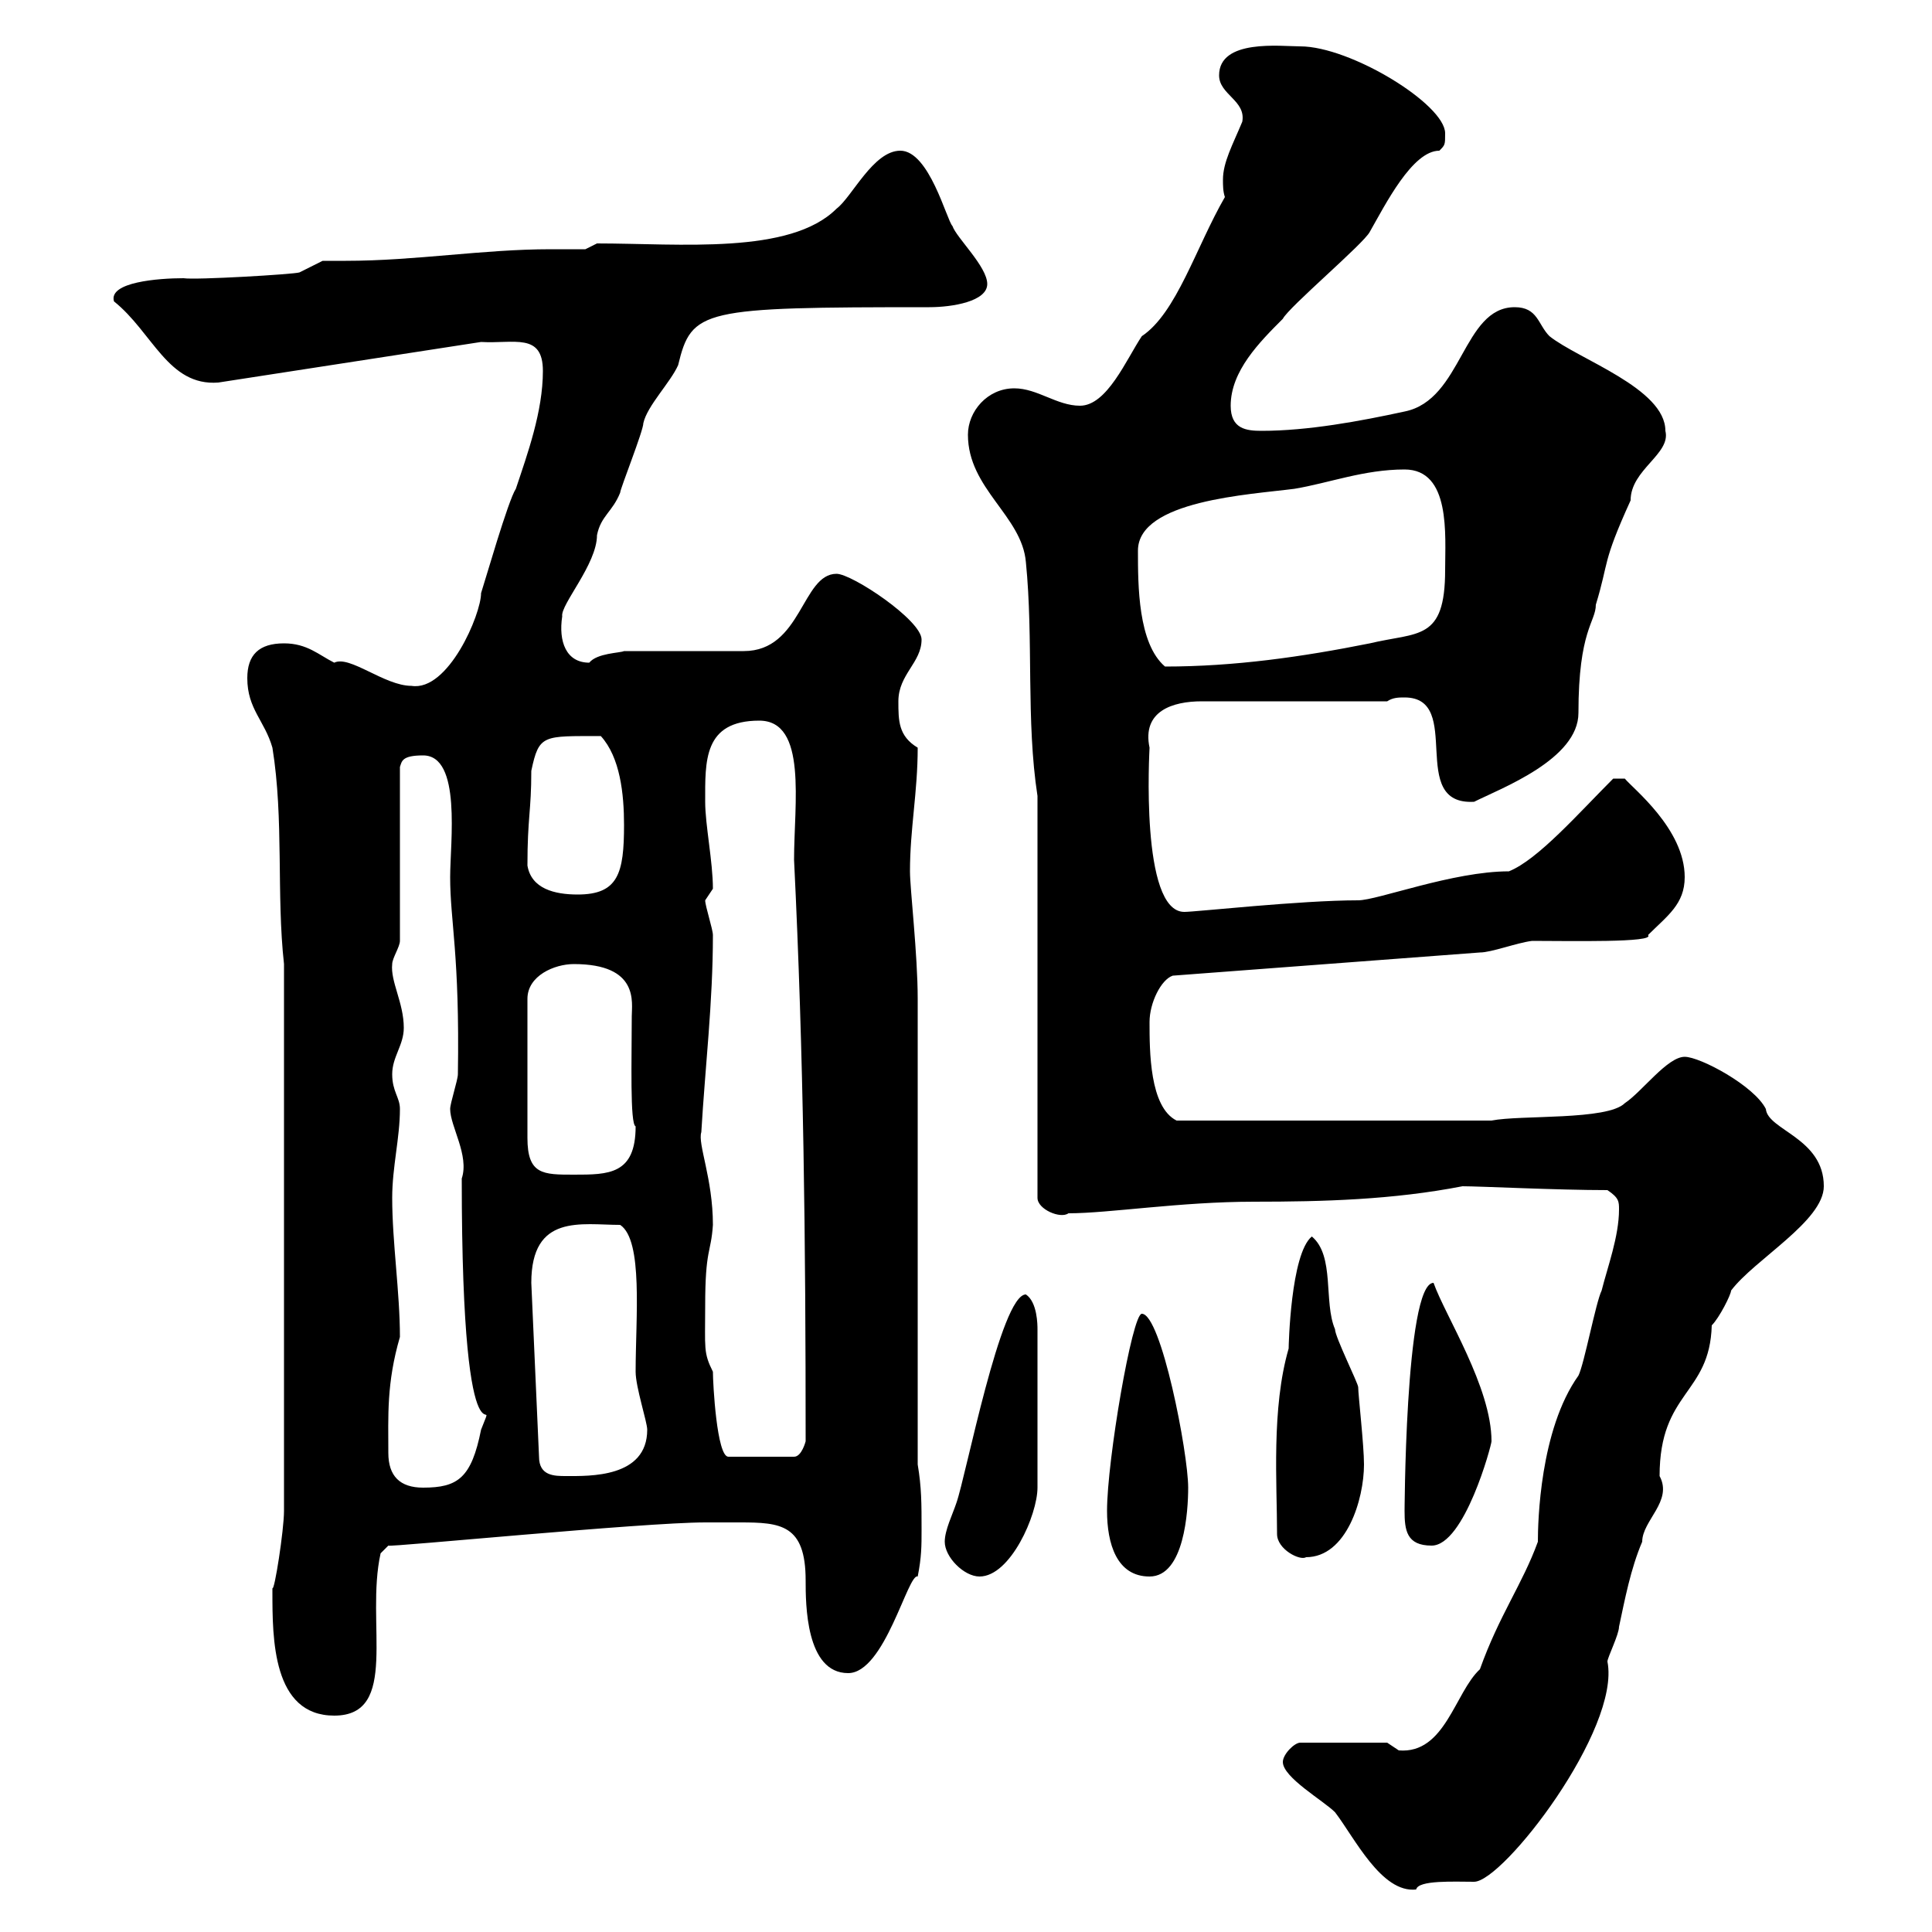 <svg xmlns="http://www.w3.org/2000/svg" xmlns:xlink="http://www.w3.org/1999/xlink" width="300" height="300"><path d="M199.20 273.60C199.20 276 205.50 279.60 207.30 281.40C210.30 285.30 214.50 294 219.90 293.40C220.20 291.90 225.90 292.20 228.90 292.20C233.40 292.20 251.70 268.50 249.60 258C249.60 257.40 251.40 253.80 251.40 252.60C252.30 248.40 253.20 243.60 255 239.40C255 236.10 259.80 233.10 257.70 229.20C257.70 216 265.50 216.60 265.80 205.80C267 204.60 268.80 201 268.80 200.40C272.40 195.60 283.20 189.60 283.20 184.20C283.20 176.70 274.50 175.50 274.20 172.20C272.40 168.60 264 164.10 261.60 164.10C258.90 164.10 255 169.50 252.30 171.30C249.60 174 236.10 173.10 231.60 174L182.70 174C178.50 171.90 178.50 163.20 178.50 158.70C178.50 155.70 180.30 152.10 182.10 151.50L229.80 147.90C231.60 147.90 235.50 146.40 237.90 146.10C243.60 146.10 257.10 146.40 255.90 145.20C258.90 142.20 261.60 140.40 261.60 136.20C261.60 128.70 253.50 122.40 252.30 120.90L250.50 120.90C245.10 126.30 238.80 133.50 234.30 135.30C225.60 135.30 213.90 139.80 210.90 139.80C201.90 139.80 185.70 141.60 183.90 141.60C177 141.60 178.50 116.40 178.50 116.10C177.30 110.40 182.10 108.90 186.60 108.90L215.40 108.90C216.30 108.30 217.20 108.30 218.10 108.30C227.40 108.30 218.40 125.10 228.90 124.50C233.10 122.40 245.10 117.90 245.10 110.70C245.10 97.80 247.80 96.60 247.80 93.90C249.90 87 248.70 87.60 253.20 77.70C253.20 72.90 259.50 70.50 258.60 66.90C258.60 60.30 245.10 55.80 240.60 52.20C238.80 50.40 238.80 47.70 235.20 47.70C227.10 47.70 227.10 62.10 218.10 63.90C211.20 65.40 203.10 66.90 195.90 66.90C193.50 66.90 191.10 66.60 191.10 63C191.10 57.60 195.60 53.10 199.20 49.50C200.10 47.70 211.80 37.80 212.70 36C215.10 31.80 219.30 23.40 223.50 23.40C224.40 22.50 224.40 22.50 224.40 20.70C224.40 16.20 209.70 7.20 201.90 7.20C198.90 7.20 189.30 6 189.30 11.70C189.30 14.70 193.50 15.60 192.90 18.90C191.40 22.50 189.90 25.20 189.90 27.90C189.90 28.80 189.90 29.70 190.20 30.60C185.70 38.40 182.70 48.60 177.30 52.20C174.90 55.80 171.90 63 167.70 63C164.10 63 161.10 60.30 157.50 60.30C153.30 60.30 150.30 63.90 150.30 67.50C150.30 75.90 158.70 80.10 159.30 87.30C160.50 99.30 159.30 111.90 161.10 123.60L161.10 186C161.10 187.80 164.70 189.30 165.90 188.40C172.20 188.40 183.30 186.60 194.70 186.60C205.50 186.60 216.30 186.30 227.10 184.20C229.80 184.20 241.80 184.80 249.60 184.80C251.40 186 251.40 186.60 251.40 187.80C251.40 192 249.60 196.80 248.70 200.40C247.80 202.20 246 211.80 245.10 213.60C239.10 222 238.80 236.40 238.80 239.40C236.40 246 232.80 250.80 229.80 259.20C225.90 262.80 224.40 272.40 217.20 271.80C217.20 271.80 215.40 270.60 215.40 270.60L201.90 270.60C201 270.60 199.20 272.40 199.20 273.60ZM42.30 247.20C42.30 254.40 42.30 266.40 51.90 266.40C62.10 266.40 56.70 252 59.10 241.20L60.30 240C60.30 240.30 99.90 236.40 109.50 236.40C111 236.40 113.10 236.40 114.90 236.40C121.20 236.40 125.10 236.70 125.10 245.40C125.10 249 125.10 259.80 131.70 259.80C137.40 259.80 141 244.20 142.50 244.80C143.10 241.80 143.10 240 143.10 237.60C143.10 233.40 143.10 231 142.50 227.40C142.50 216.60 142.50 165.90 142.50 155.10C142.50 148.20 141.30 138 141.30 135.30C141.30 128.70 142.50 123 142.50 116.10C139.50 114.30 139.50 111.90 139.50 108.90C139.50 104.70 143.10 102.90 143.10 99.30C143.10 96.30 132.30 89.10 129.90 89.10C124.50 89.10 124.50 101.10 115.50 101.10L96.90 101.10C96.30 101.40 92.70 101.40 91.50 102.90C87.90 102.90 86.70 99.60 87.30 95.70C87 93.90 92.70 87.60 92.70 83.10C93.30 80.10 95.10 79.50 96.30 76.50C96.30 75.90 99.90 66.90 99.90 65.70C100.50 63 104.10 59.40 105.30 56.70C107.40 48 108.90 47.70 144.30 47.70C147.90 47.70 153.30 46.80 153.30 44.10C153.30 41.40 148.50 36.90 147.90 35.10C147 34.20 144.30 23.40 139.80 23.40C135.60 23.40 132.30 30.60 129.90 32.40C122.70 39.60 105.60 37.80 92.70 37.80L90.90 38.70C89.10 38.70 87.30 38.70 85.50 38.70C75 38.70 64.50 40.50 53.70 40.50C52.80 40.50 51.30 40.50 50.10 40.50L46.50 42.30C45.60 42.60 30.30 43.50 28.50 43.20C24.60 43.20 16.80 43.80 17.70 46.80C23.70 51.60 26.10 60 33.90 59.40L74.70 53.10C79.80 53.40 84.30 51.60 84.30 57.60C84.30 63.90 81.90 70.50 80.10 75.90C78.90 77.70 75.30 90.30 74.70 92.10C74.70 95.40 69.60 107.40 63.90 106.50C59.70 106.50 54.30 101.70 51.90 102.90C49.50 101.70 47.70 99.90 44.10 99.90C40.20 99.90 38.40 101.70 38.40 105.30C38.40 110.10 41.10 111.90 42.30 116.10C44.10 127.20 42.90 138.90 44.10 149.70L44.10 234.60C44.10 237.60 42.60 247.20 42.30 246.60C42.30 246.60 42.30 247.20 42.30 247.20ZM146.70 239.40C146.70 241.80 149.70 244.80 152.10 244.80C156.90 244.80 161.10 235.20 161.10 231L161.10 206.40C161.10 205.80 161.10 202.20 159.30 201C155.40 201 150 229.20 148.50 233.40C147.90 235.20 146.70 237.60 146.70 239.40ZM171.90 234.60C171.90 239.70 173.40 244.80 178.50 244.80C183.90 244.80 184.50 234.60 184.50 231C184.50 225.60 180.30 204 177.30 204C175.80 204 171.90 226.80 171.90 234.60ZM198.30 238.20C198.30 240.60 201.90 242.40 202.80 241.80C209.10 241.80 211.80 232.80 211.80 227.40C211.80 224.40 210.90 216.60 210.90 215.40C210.90 214.80 207.30 207.60 207.30 206.40C205.50 202.20 207.30 195 203.70 192C200.40 194.70 200.10 209.10 200.10 209.40C197.40 218.70 198.30 230.40 198.30 238.20ZM218.10 234.60C218.10 237.60 218.40 240 222.30 240C227.40 240 231.60 224.40 231.60 223.80C231.60 215.40 224.40 204.30 222.60 199.20C218.10 199.20 218.10 236.70 218.10 234.60ZM60.30 225.60C60.30 219.90 60 214.80 62.10 207.60C62.10 200.70 60.90 192.90 60.90 186C60.90 181.20 62.10 176.70 62.10 172.20C62.10 170.40 60.90 169.50 60.90 166.80C60.90 164.10 62.70 162.30 62.70 159.60C62.70 155.70 60.60 152.40 60.90 149.70C60.90 148.80 62.10 147 62.10 146.10L62.10 119.10C62.40 118.20 62.40 117.30 65.70 117.30C71.70 117.30 69.90 130.80 69.90 136.20C69.90 143.10 71.40 148.20 71.10 166.80C71.10 167.70 69.90 171.30 69.90 172.20C69.90 174.90 72.90 179.40 71.70 183C71.70 233.40 77.70 214.20 74.70 222C73.20 229.50 71.10 231 65.70 231C62.10 231 60.30 229.20 60.30 225.60ZM82.50 199.20C82.50 188.40 90.30 190.20 96.30 190.20C99.90 192.60 98.70 204.60 98.70 213C98.70 215.40 100.50 220.80 100.50 222C100.50 229.50 91.50 229.20 87.90 229.20C86.10 229.20 83.70 229.20 83.70 226.20ZM109.50 202.80C109.50 193.80 110.40 194.70 110.70 190.20C110.70 183 108.30 177.60 108.90 175.80C109.50 165.60 110.70 155.70 110.70 145.20C110.70 144.30 109.50 140.70 109.50 139.80C109.50 139.80 110.70 138 110.70 138C110.70 133.80 109.50 128.10 109.50 124.50C109.50 118.20 109.20 111.90 117.90 111.90C125.40 111.90 123.30 124.80 123.30 133.50C124.80 164.10 125.10 192.60 125.10 223.80C125.10 223.80 124.50 226.20 123.30 226.20L113.10 226.20C111.30 226.20 110.70 214.80 110.70 213C109.20 210 109.50 209.40 109.50 202.80ZM89.10 149.70C99.30 149.70 98.10 155.70 98.10 157.80C98.10 164.40 97.80 174.60 98.70 174.90C98.70 182.40 94.50 182.40 89.10 182.40C84.30 182.40 81.90 182.40 81.90 176.70L81.90 155.10C81.90 151.50 86.10 149.70 89.10 149.70ZM81.90 134.40C81.90 126.90 82.50 126 82.50 119.70C83.70 114 84.30 114.30 93.30 114.30C96.30 117.60 96.90 123.30 96.90 128.10C96.90 135.60 96 138.90 89.70 138.90C86.10 138.90 82.50 138 81.90 134.40ZM176.70 85.50C176.70 77.70 194.10 76.80 201 75.90C206.40 75 211.80 72.90 218.10 72.90C225.30 72.90 224.40 83.10 224.40 88.50C224.40 99.60 220.20 98.10 212.70 99.90C202.20 102 191.70 103.50 180.90 103.50C176.70 99.90 176.70 90.90 176.70 85.50Z"/></svg>